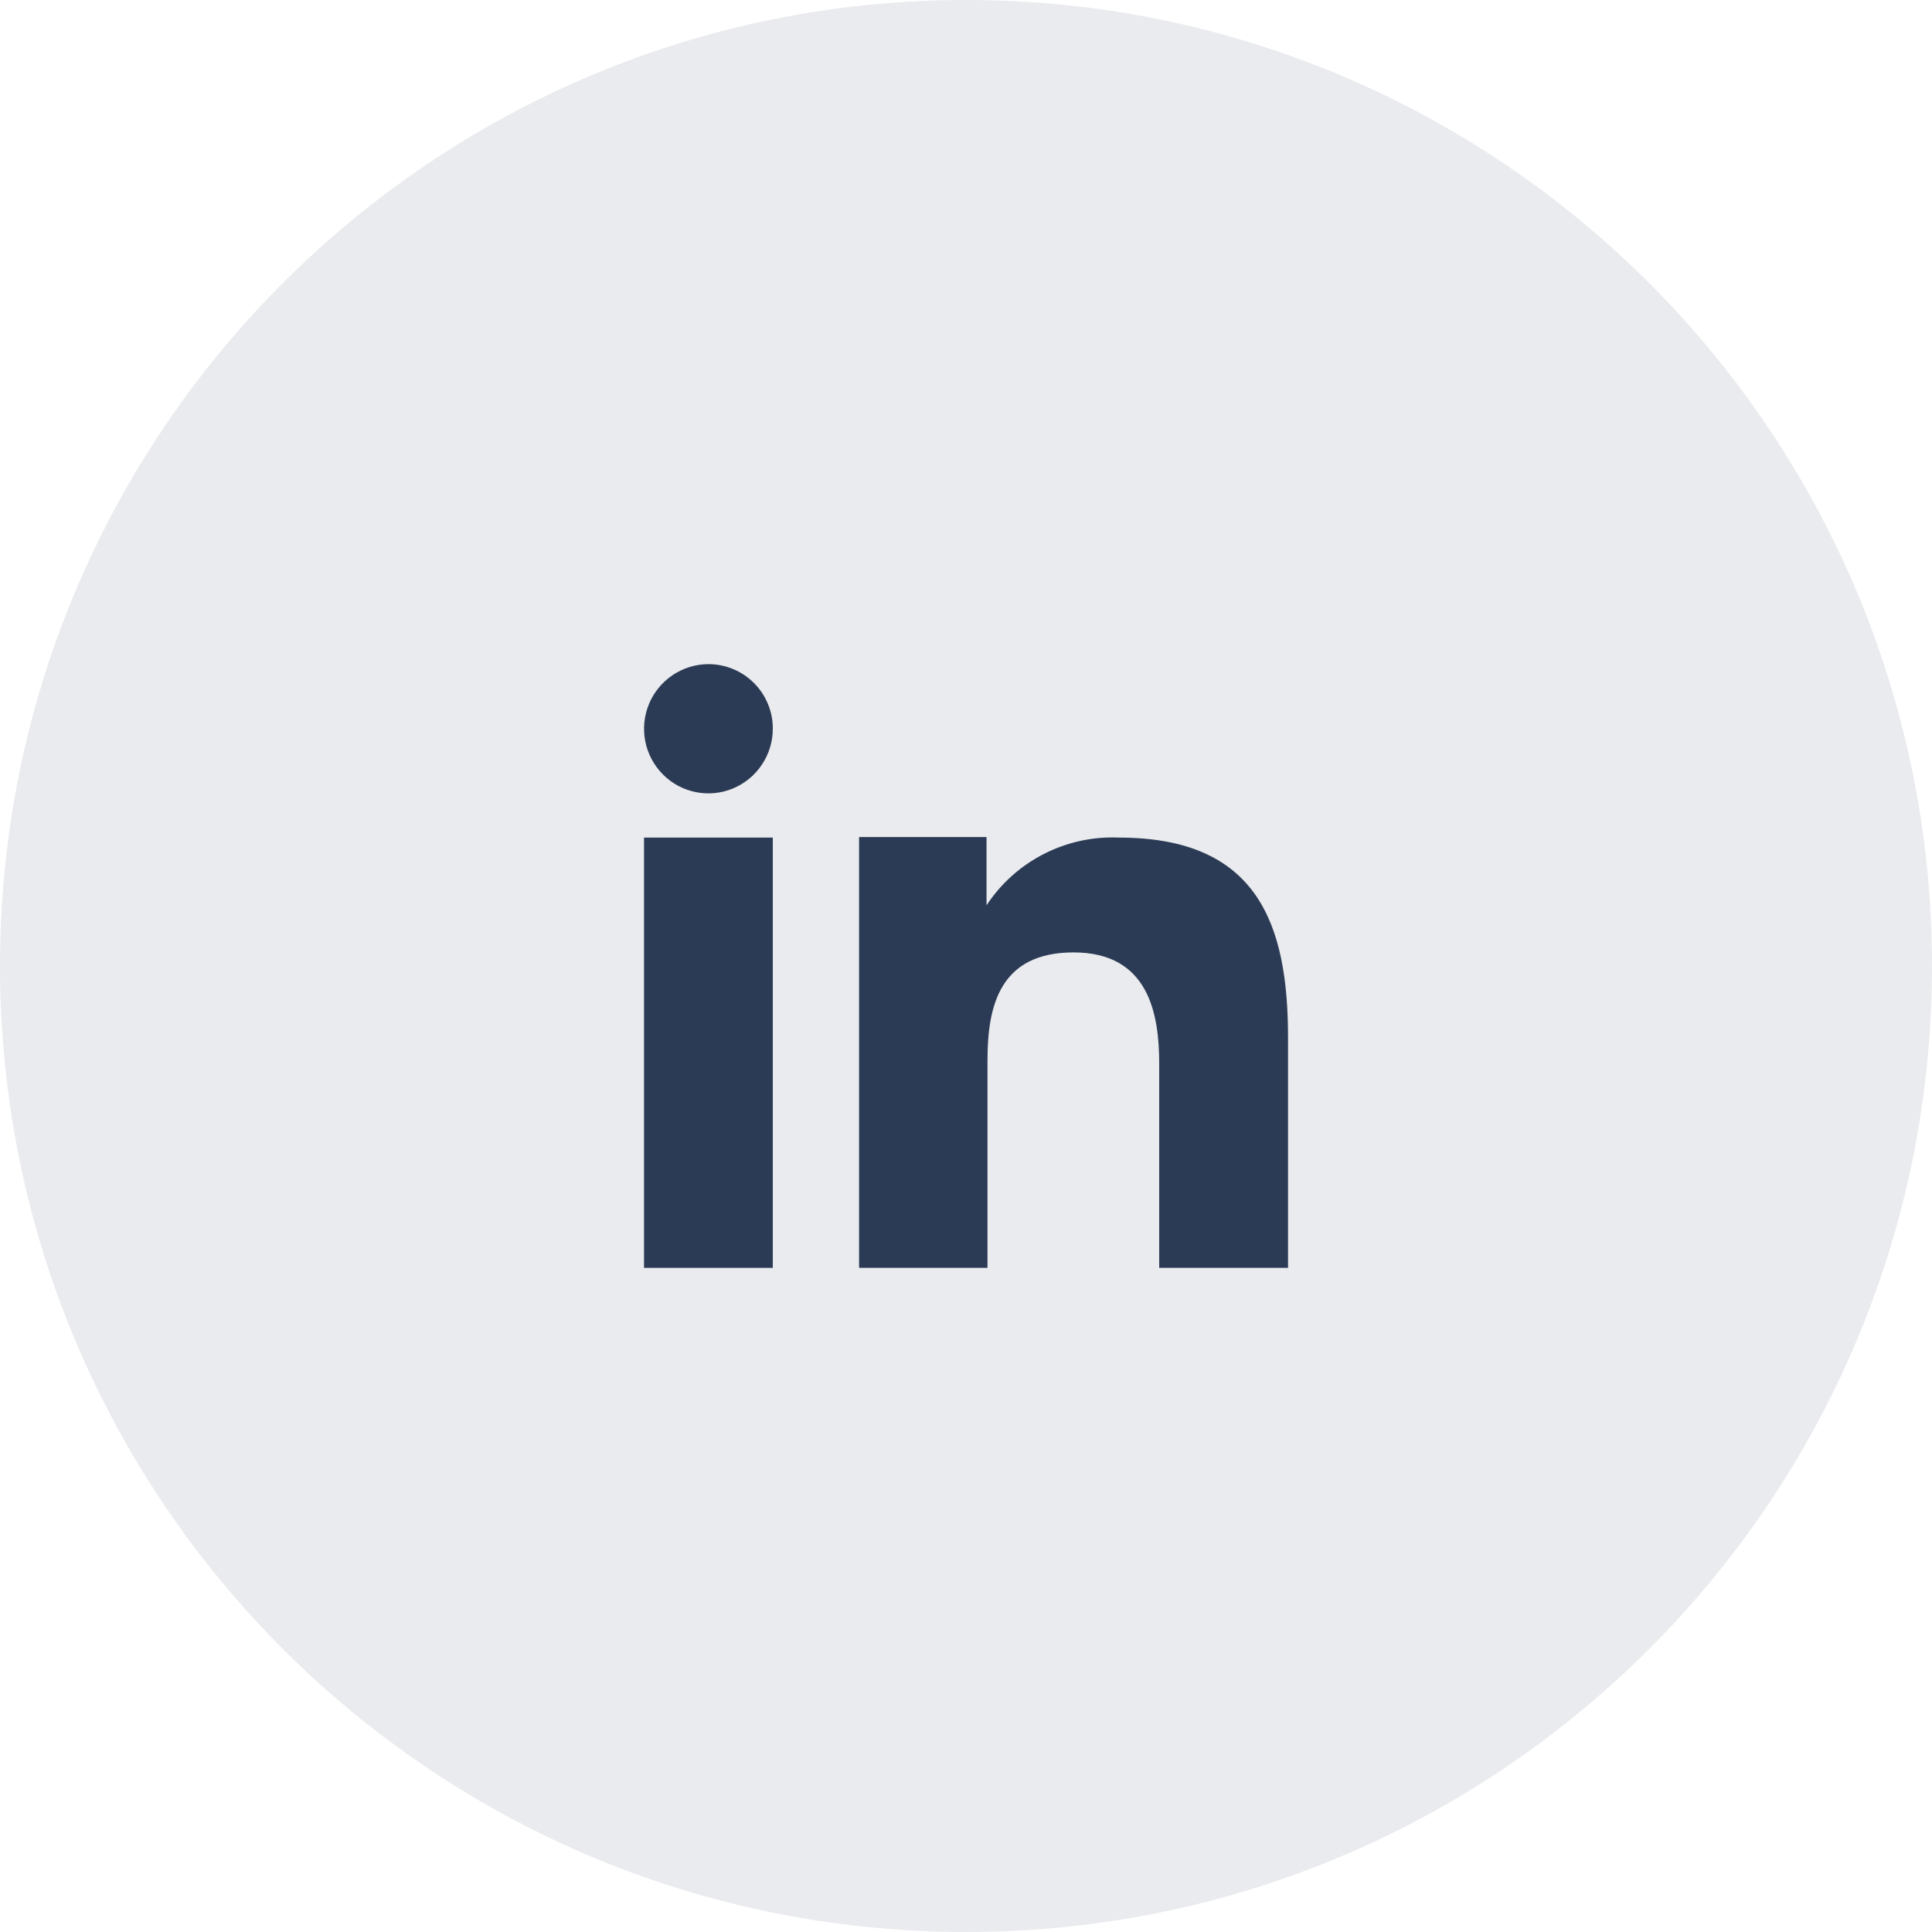<svg width="32" height="32" viewBox="0 0 32 32" fill="none" xmlns="http://www.w3.org/2000/svg">
<path opacity="0.1" fill-rule="evenodd" clip-rule="evenodd" d="M0 16C0 7.163 7.163 0 16 0C24.837 0 32 7.163 32 16C32 24.837 24.837 32 16 32C7.163 32 0 24.837 0 16Z" fill="#2C3B55"/>
<path fill-rule="evenodd" clip-rule="evenodd" d="M16.34 13.864V14.995C16.577 14.634 16.904 14.341 17.288 14.145C17.672 13.948 18.101 13.854 18.532 13.873C20.836 13.873 21.334 15.313 21.334 17.186V21H19.2V17.619C19.2 16.812 19.038 15.775 17.782 15.775C16.564 15.775 16.356 16.653 16.356 17.559V21H14.229V13.864H16.34ZM12.8 12.071C12.8 12.282 12.737 12.489 12.62 12.664C12.503 12.84 12.336 12.978 12.142 13.059C11.947 13.14 11.732 13.162 11.525 13.12C11.318 13.079 11.128 12.977 10.98 12.827C10.831 12.678 10.729 12.487 10.688 12.28C10.647 12.073 10.668 11.858 10.748 11.663C10.829 11.467 10.965 11.3 11.141 11.182C11.316 11.064 11.522 11.001 11.734 11C11.874 11 12.013 11.028 12.143 11.082C12.272 11.135 12.39 11.214 12.489 11.314C12.588 11.413 12.667 11.531 12.72 11.661C12.774 11.791 12.801 11.93 12.8 12.071Z" fill="#2C3B55"/>
<path d="M12.8 13.873H10.667V21H12.8V13.873Z" fill="#2C3B55"/>
</svg>
